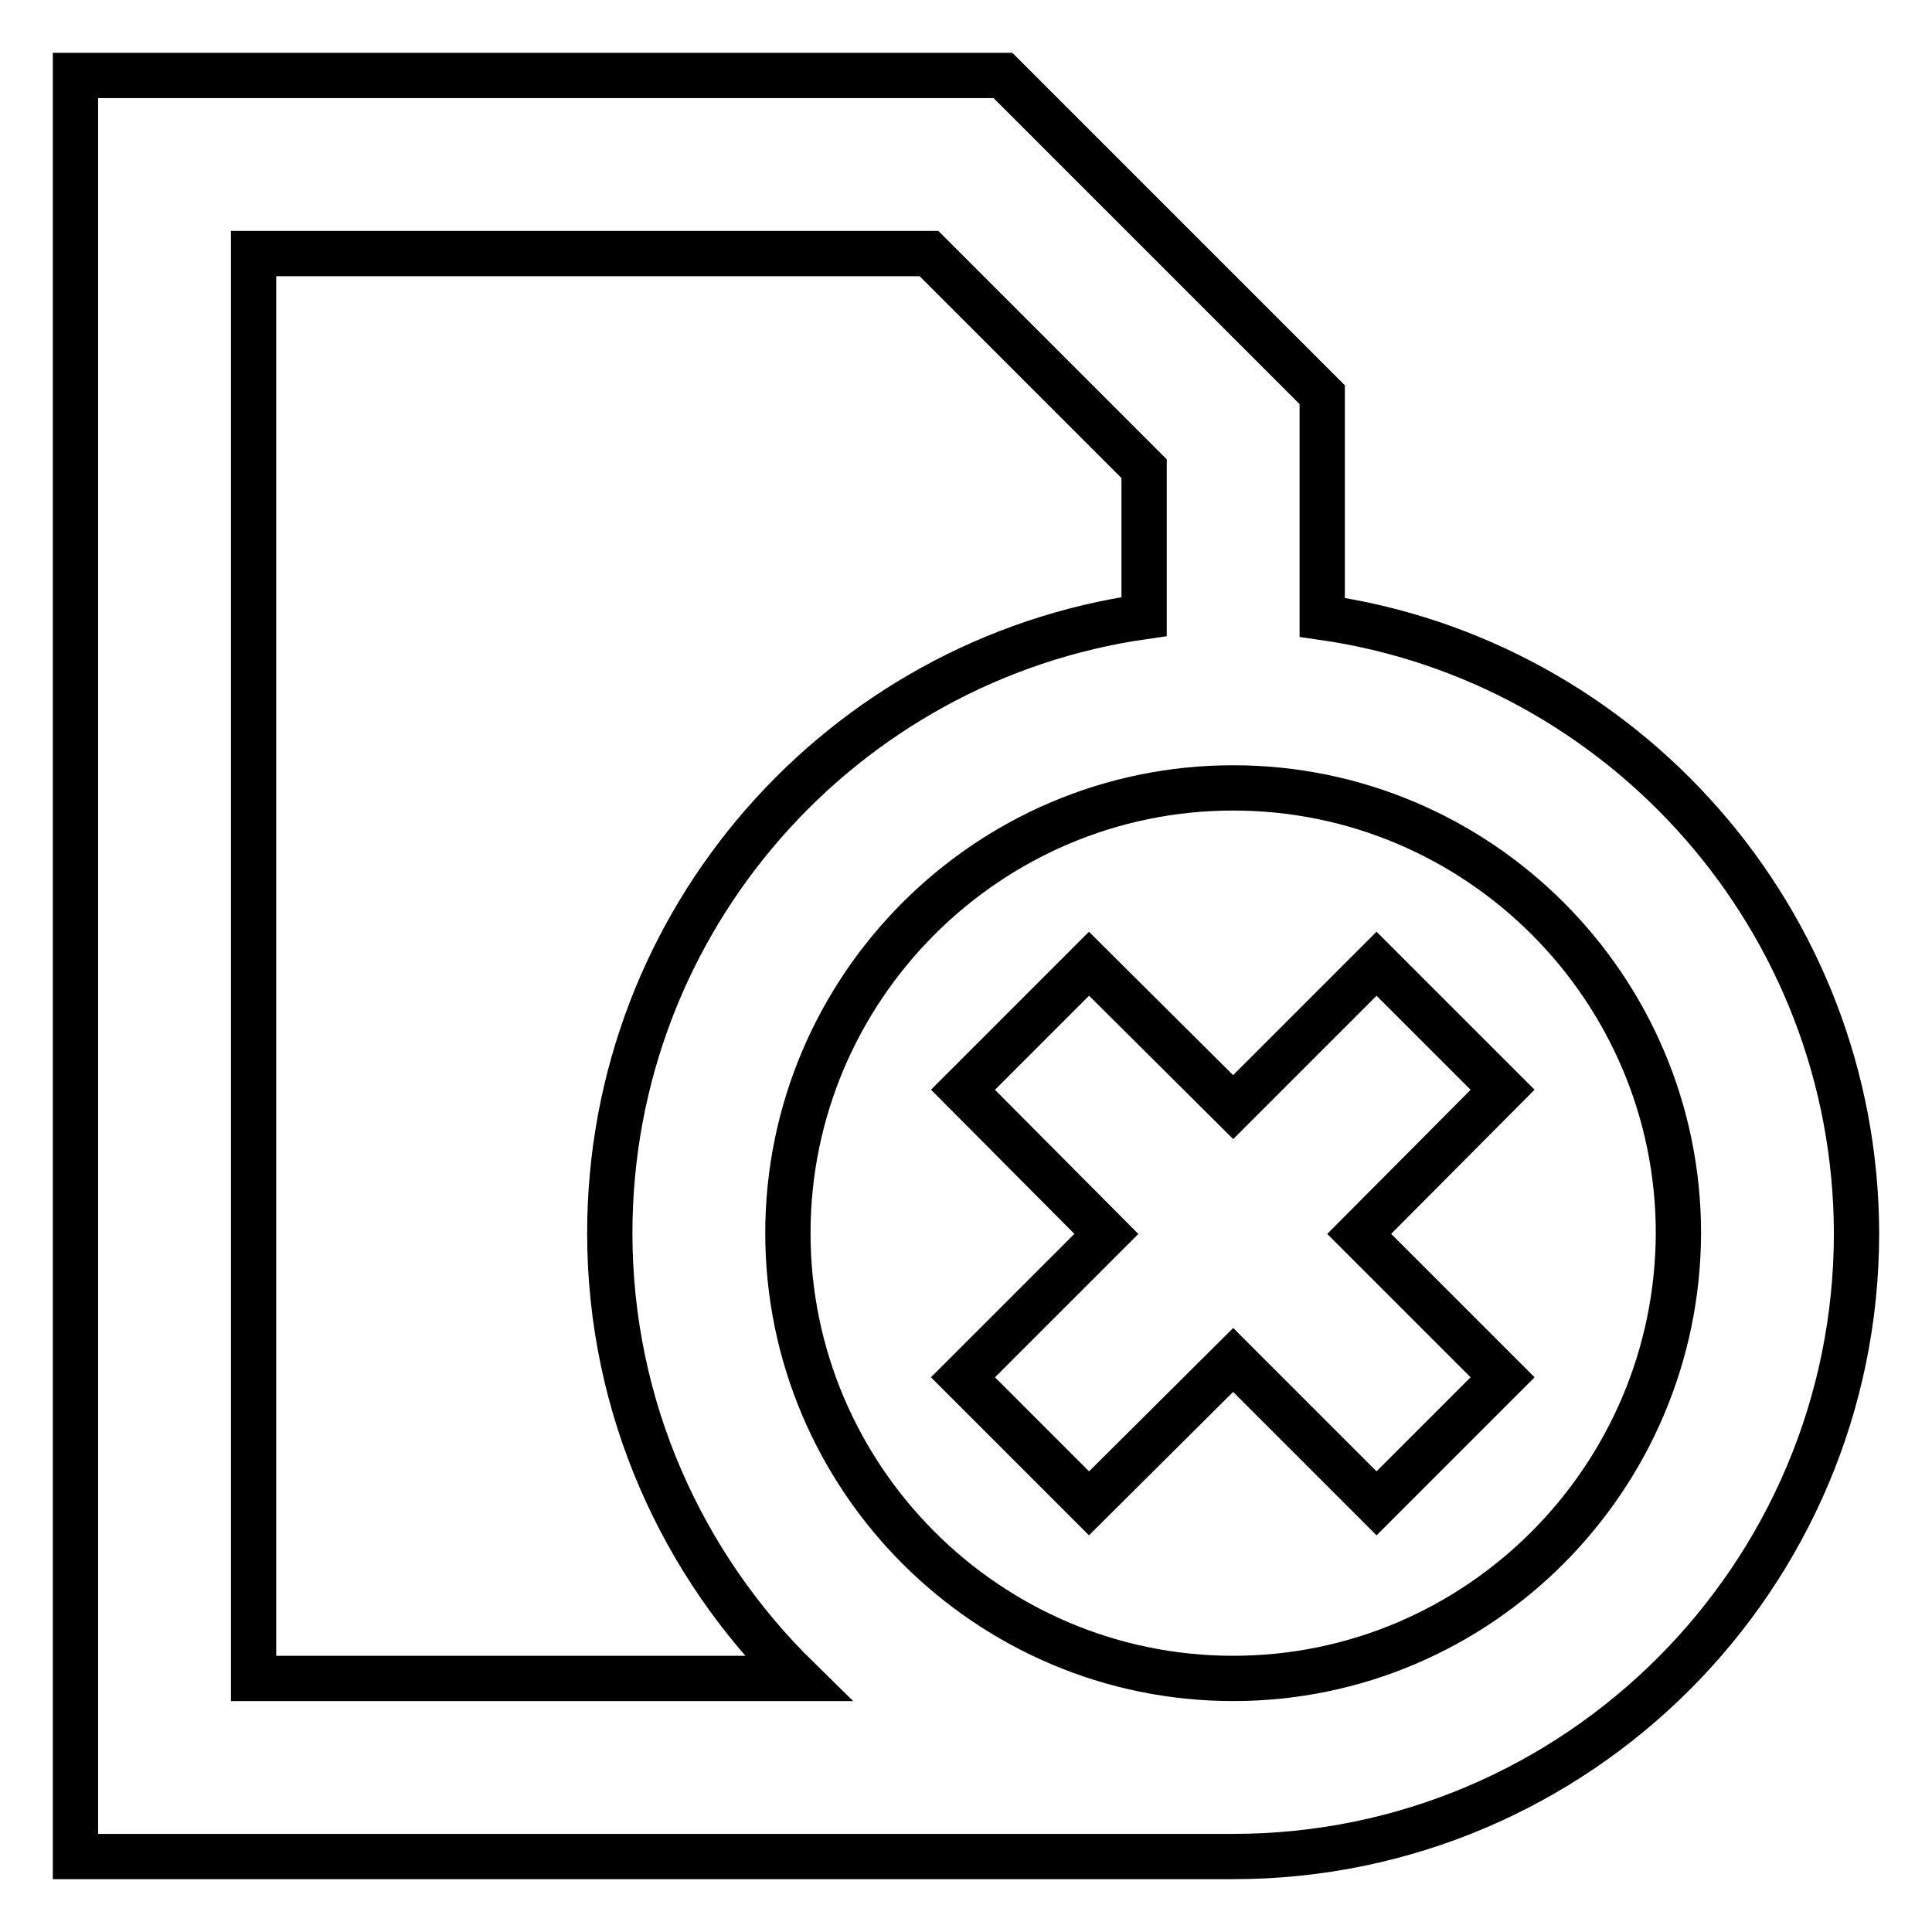 <?xml version="1.0" encoding="utf-8"?>
<!-- Svg Vector Icons : http://www.onlinewebfonts.com/icon -->
<!DOCTYPE svg PUBLIC "-//W3C//DTD SVG 1.1//EN" "http://www.w3.org/Graphics/SVG/1.1/DTD/svg11.dtd">
<svg version="1.1" xmlns="http://www.w3.org/2000/svg" xmlns:xlink="http://www.w3.org/1999/xlink" x="0px" y="0px" viewBox="0 0 256 256" enable-background="new 0 0 256 256" xml:space="preserve">
<g> <path stroke-width="6" fill-opacity="0" stroke="#000000"  d="M175.2,81.8V52.3L132.9,10H10V246h153.4c45.6,0,82.6-37.1,82.6-82.6C245.9,121.9,215.1,87.5,175.2,81.8 L175.2,81.8z M33.6,222.4V33.6h89.5l28.5,28.5v19.6c-40,5.7-70.8,40.1-70.8,81.7c0,23.1,9.6,44,24.9,59L33.6,222.4L33.6,222.4z  M163.4,222.4c-32.5,0-59-26.5-59-59c0-32.5,26.5-59,59-59s59,26.5,59,59C222.3,195.9,195.9,222.4,163.4,222.4z"/> <path stroke-width="6" fill-opacity="0" stroke="#000000"  d="M182.4,127.7l-19,19l-19.1-19l-16.7,16.7l19,19.1l-19,19l16.7,16.7l19.1-19l19,19l16.7-16.7l-19-19l19-19.1 L182.4,127.7z"/></g>
</svg>